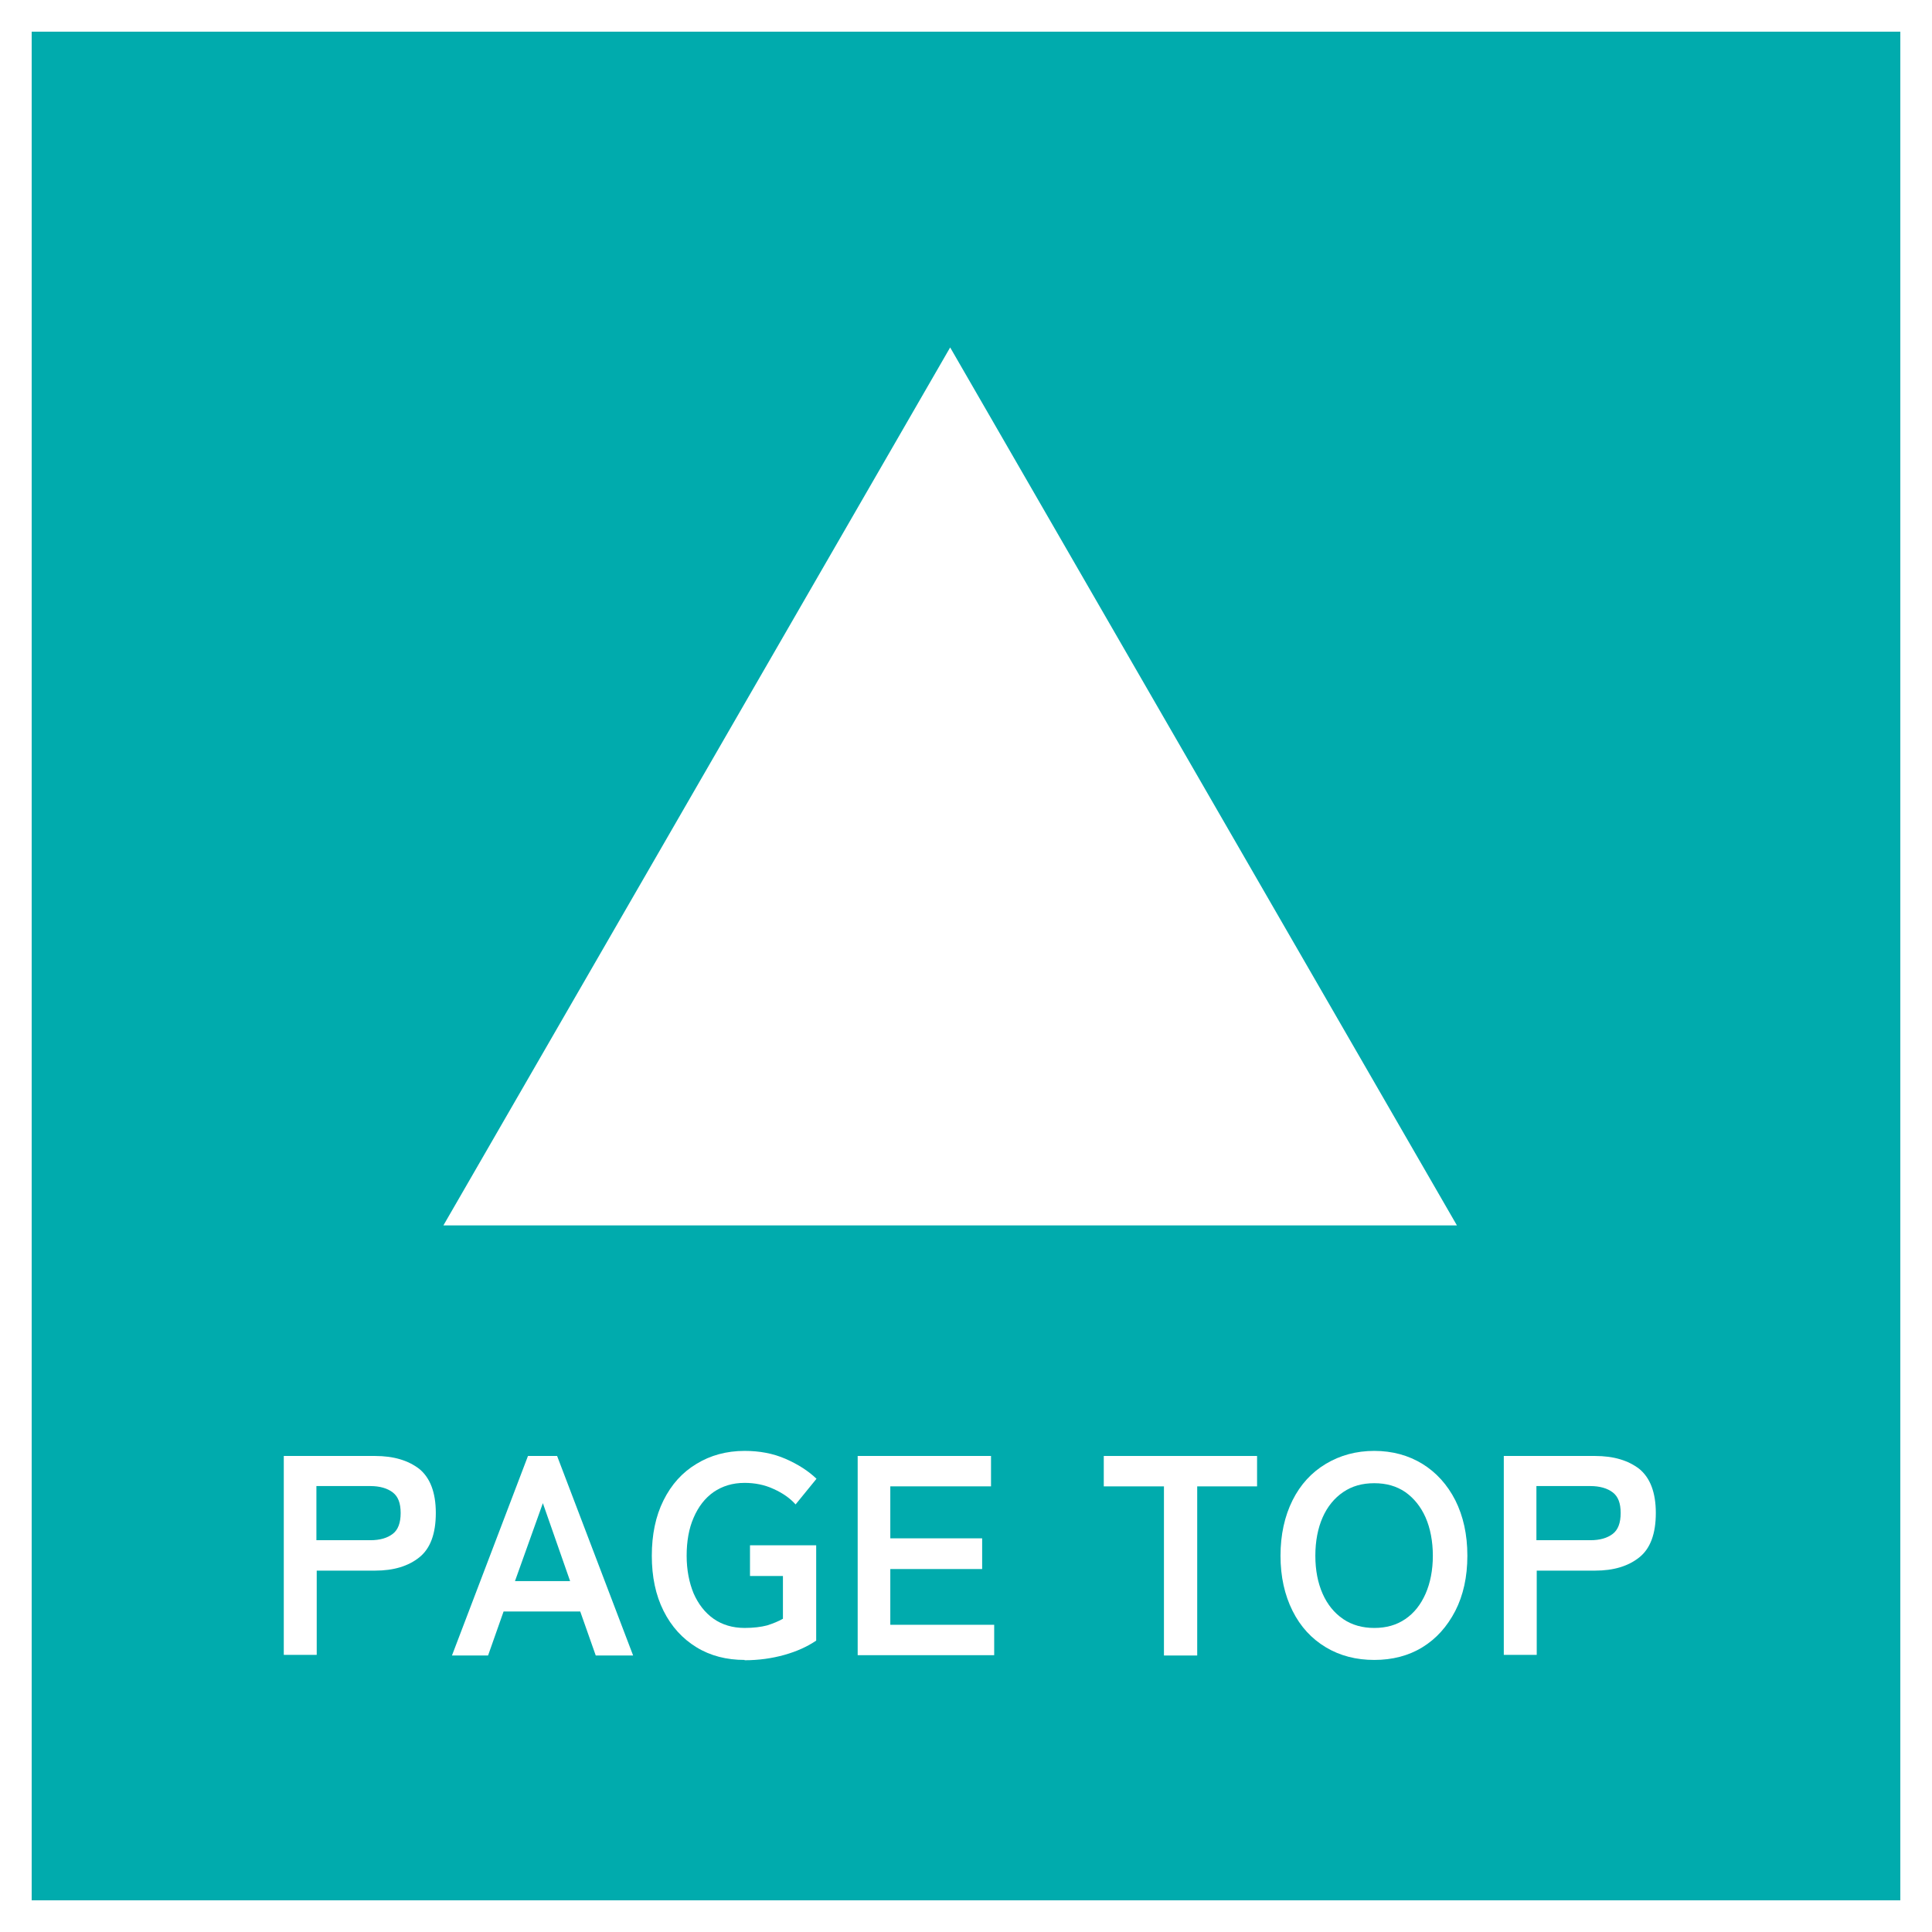 <?xml version="1.0" encoding="UTF-8"?><svg id="_レイヤー_2" xmlns="http://www.w3.org/2000/svg" viewBox="0 0 61 61"><rect x="0" y="0" width="61" height="61" fill="#333333" stroke="none"/><defs><style>.cls-1{fill:#00abad;stroke:#fff;stroke-miterlimit:10;}.cls-2{fill:#fff;}</style></defs><g id="_テキスト"><rect class="cls-1" x=".5" y=".5" width="60" height="60"/><path class="cls-2" d="M8.96,52.27v-6.3h2.88c.59,0,1.05.14,1.4.41.34.28.52.74.52,1.39s-.17,1.12-.52,1.4c-.35.28-.81.42-1.4.42h-1.84v2.66h-1.04ZM9.99,48.63h1.7c.31,0,.54-.07.71-.2s.25-.35.25-.66-.08-.52-.25-.65-.41-.2-.71-.2h-1.7v1.7Z"/><path class="cls-2" d="M14.27,52.27l2.4-6.3h.92l2.4,6.3h-1.18l-.49-1.39h-2.42l-.49,1.39h-1.15ZM16.25,49.92h1.75l-.86-2.46-.88,2.46Z"/><path class="cls-2" d="M23.51,52.41c-.57,0-1.08-.13-1.52-.4-.44-.27-.79-.65-1.04-1.15s-.37-1.08-.37-1.74.12-1.25.37-1.75.59-.88,1.04-1.15c.44-.27.95-.41,1.52-.41.47,0,.9.08,1.29.25.39.17.72.38.98.63l-.66.81c-.18-.2-.41-.36-.7-.49-.28-.13-.59-.19-.91-.19-.38,0-.7.1-.98.29-.27.19-.48.46-.63.81-.15.34-.22.75-.22,1.2s.08.85.22,1.19c.15.34.36.61.63.8.27.19.6.29.98.29.28,0,.52-.03.71-.08.19-.06.36-.13.5-.21v-1.35h-1.04v-.97h2.09v3.01c-.28.19-.61.34-1,.45-.39.11-.81.17-1.26.17Z"/><path class="cls-2" d="M27.08,52.27v-6.3h4.21v.96h-3.18v1.64h2.9v.97h-2.9v1.76h3.28v.96h-4.31Z"/><path class="cls-2" d="M36.75,52.27v-5.34h-1.9v-.96h4.84v.96h-1.89v5.34h-1.05Z"/><path class="cls-2" d="M43.39,52.41c-.57,0-1.08-.13-1.53-.4-.45-.27-.8-.65-1.05-1.15s-.38-1.08-.38-1.74.13-1.25.38-1.75.6-.88,1.05-1.15c.45-.27.96-.41,1.53-.41s1.08.14,1.52.41c.44.27.79.66,1.04,1.15.25.5.38,1.08.38,1.75s-.13,1.25-.38,1.74c-.26.5-.6.88-1.04,1.15-.44.27-.95.4-1.52.4ZM43.39,51.4c.38,0,.7-.09.98-.28.28-.19.49-.46.64-.8s.23-.75.23-1.2-.08-.87-.23-1.21-.37-.61-.64-.8c-.28-.19-.6-.28-.98-.28s-.7.09-.98.28c-.28.19-.5.46-.65.8s-.23.75-.23,1.21.08.86.23,1.2.37.61.65.8c.28.19.61.28.98.28Z"/><path class="cls-2" d="M47.48,52.27v-6.3h2.88c.59,0,1.05.14,1.4.41.34.28.52.74.52,1.39s-.17,1.12-.52,1.4c-.35.28-.81.42-1.4.42h-1.84v2.66h-1.04ZM48.51,48.63h1.7c.31,0,.54-.07.71-.2s.25-.35.25-.66-.08-.52-.25-.65-.41-.2-.71-.2h-1.7v1.7Z"/><polygon class="cls-2" points="30 10.97 14 38.69 46 38.69 30 10.97"/></g></svg>